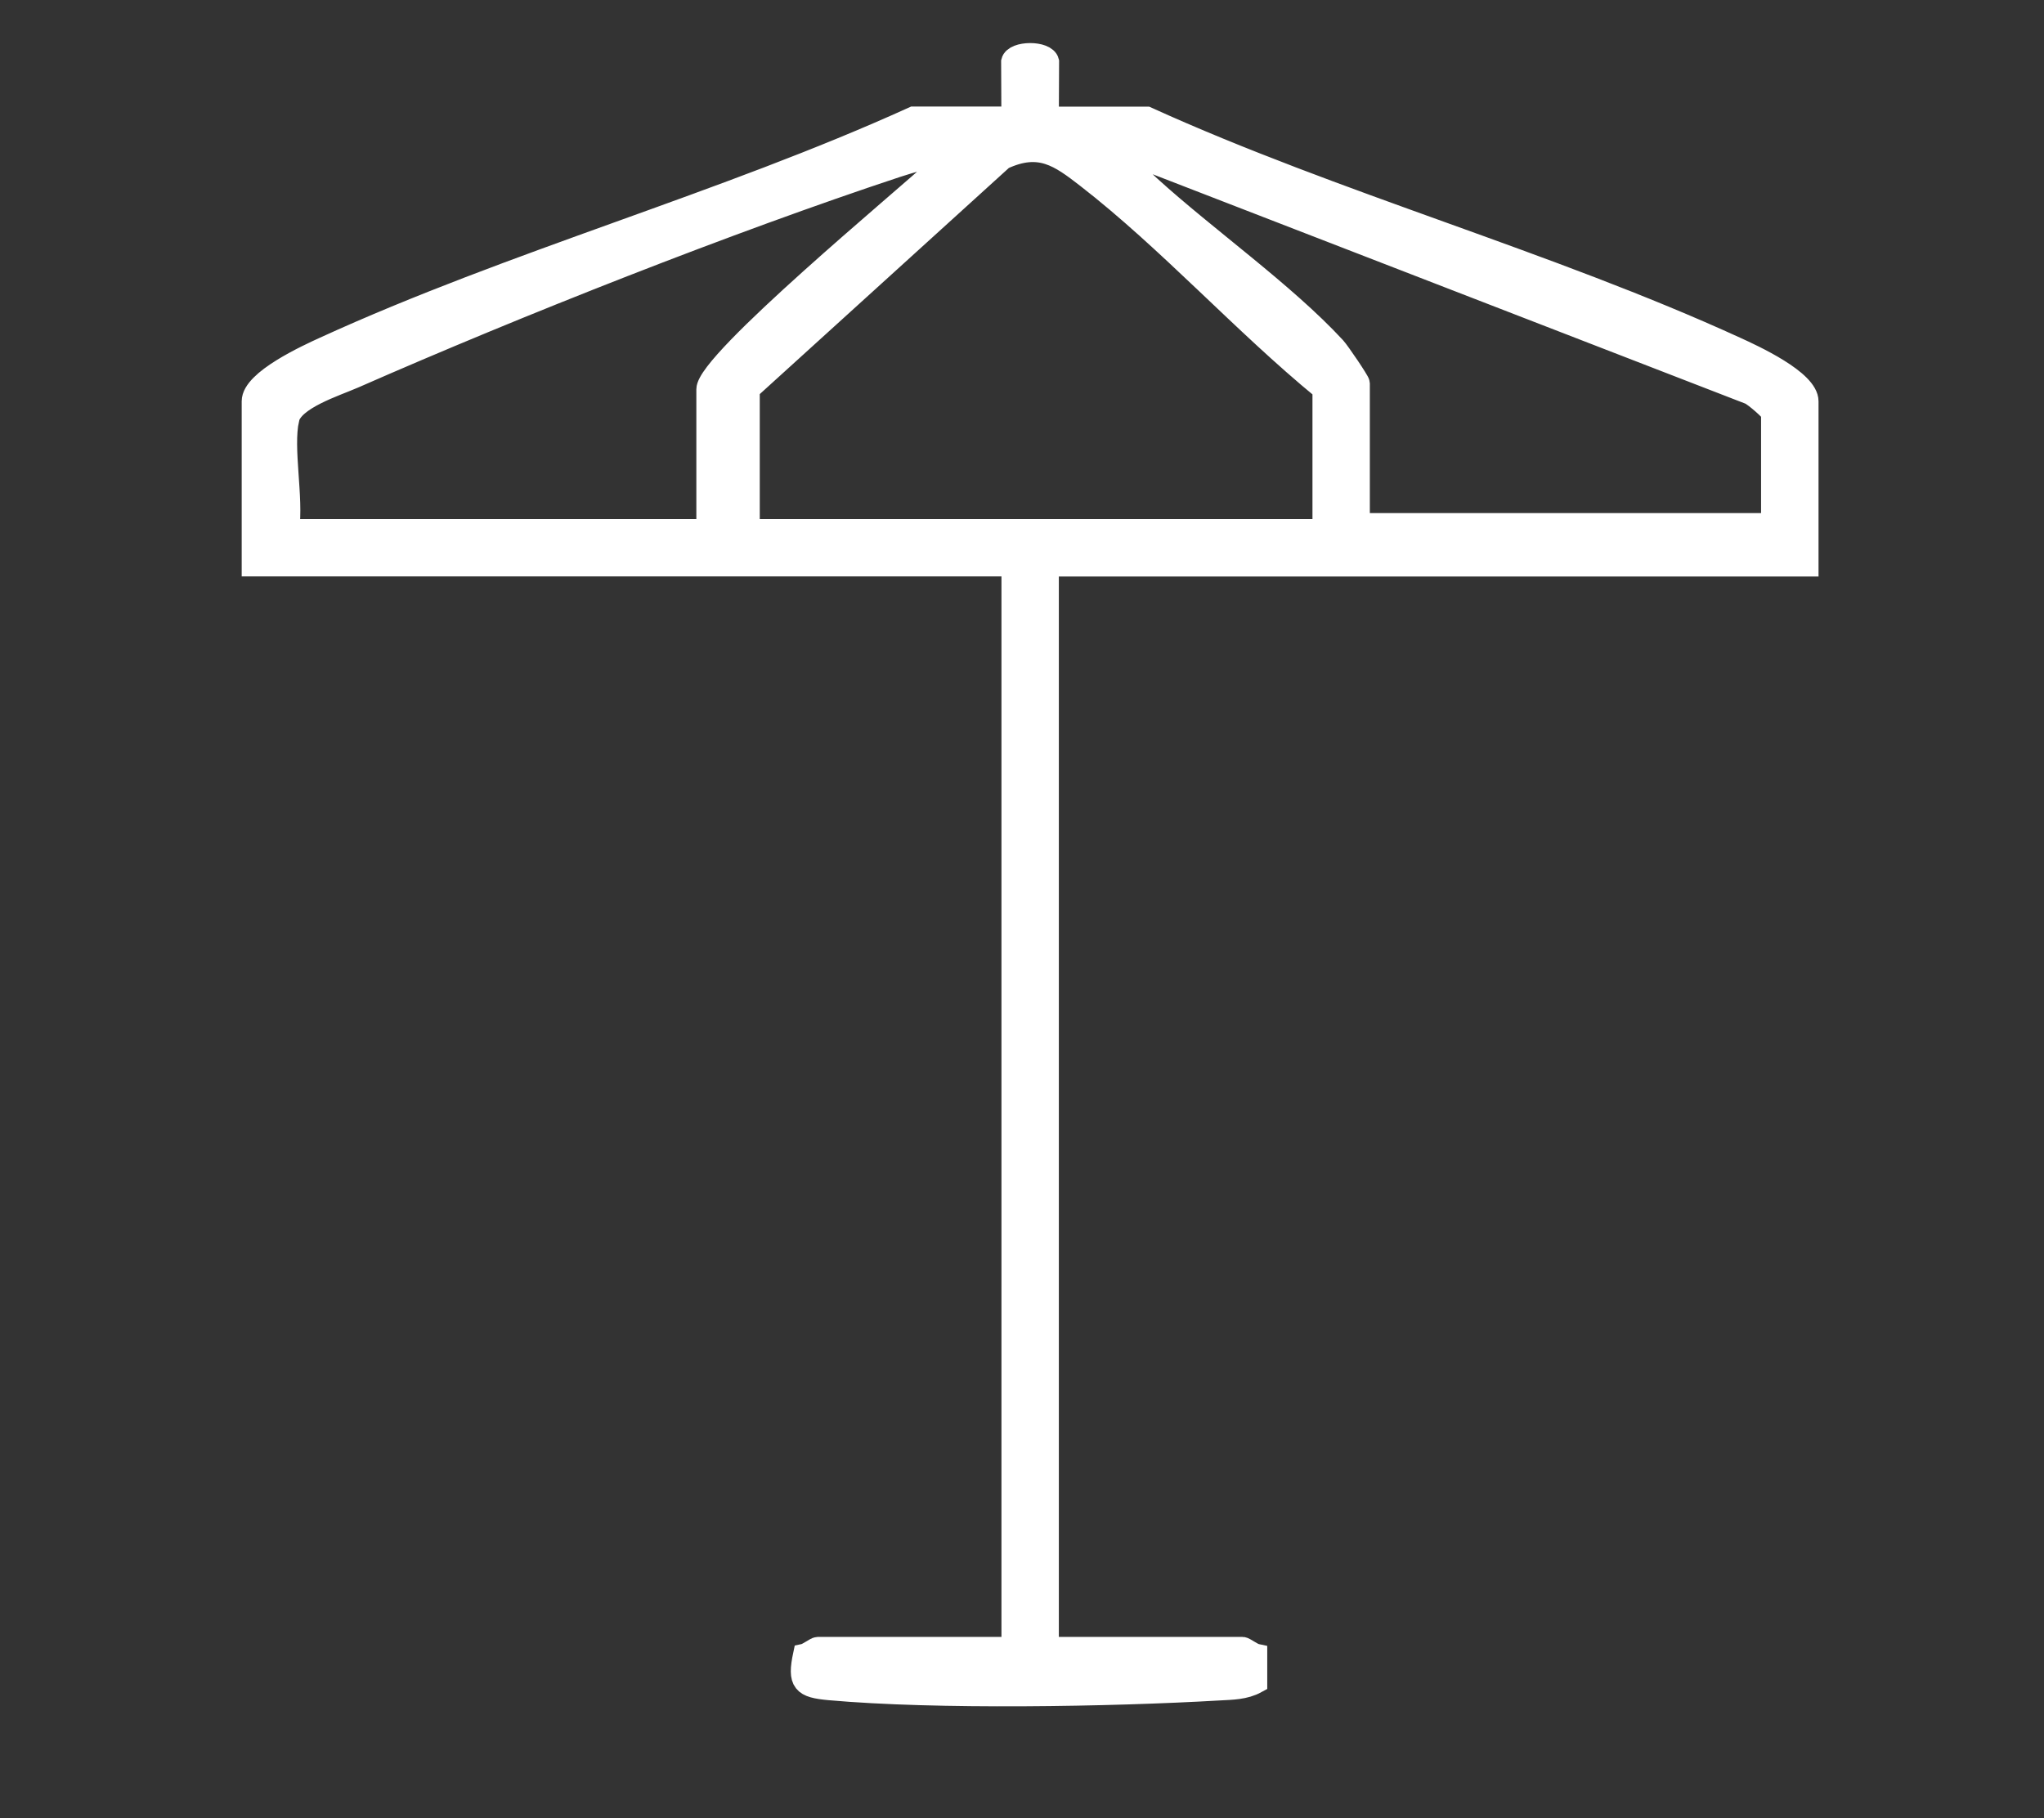 <svg viewBox="0 0 246.86 219.63" xmlns="http://www.w3.org/2000/svg" id="Capa_1"><rect x="0" y="0" width="246.86" height="219.63" fill="#333333" stroke="none"/><defs><style>.cls-1{fill:#fff;stroke:#fff;stroke-miterlimit:10;stroke-width:2.6px;}</style></defs><g id="tw74Ab.tif"><path d="M122.24,14.18l-.03-6.74c.3-1.24,4.09-1.26,4.4,0l-.03,6.74h11.92c22.84,10.37,48.49,17.43,71.15,27.81,2.08.95,8.68,3.97,8.68,6.49v19.86h-91.75v130.69h23.48c.26,0,1.17.73,1.69.84v3.38c-1.42.78-2.96.77-4.55.86-13.02.76-34.22,1.12-47-.03-3.24-.29-3.84-.83-3.12-4.21.52-.11,1.42-.84,1.69-.84h23.48V68.33H30.49v-19.86c0-2.52,6.6-5.54,8.68-6.49,22.66-10.38,48.31-17.44,71.15-27.81h11.92ZM34.83,50.64c-.77,3.58.56,9.47,0,13.36h50.57v-16.97c0-3.35,23.89-23.08,27.97-26.87.44-.4,2.12-.47.55-1.66-1.87.55-3.75,1.02-5.6,1.63-20.31,6.72-45.9,16.84-65.54,25.47-2.3,1.01-7.43,2.59-7.96,5.04h0ZM159.81,64v-16.97c-9.68-7.93-18.74-18-28.56-25.61-3.29-2.55-5.69-4.3-10.13-2.23l-30.66,27.84v16.97h69.35ZM213.99,63.28v-13.36c0-.27-2.07-2.1-2.69-2.36l-74.99-29.03-1.06.34c1.24,1.16,2.34,2.48,3.6,3.62,6.86,6.24,16.29,12.88,22.4,19.49.47.51,2.89,4.07,2.89,4.33v16.97h49.85Z" class="cls-1"></path></g></svg>
